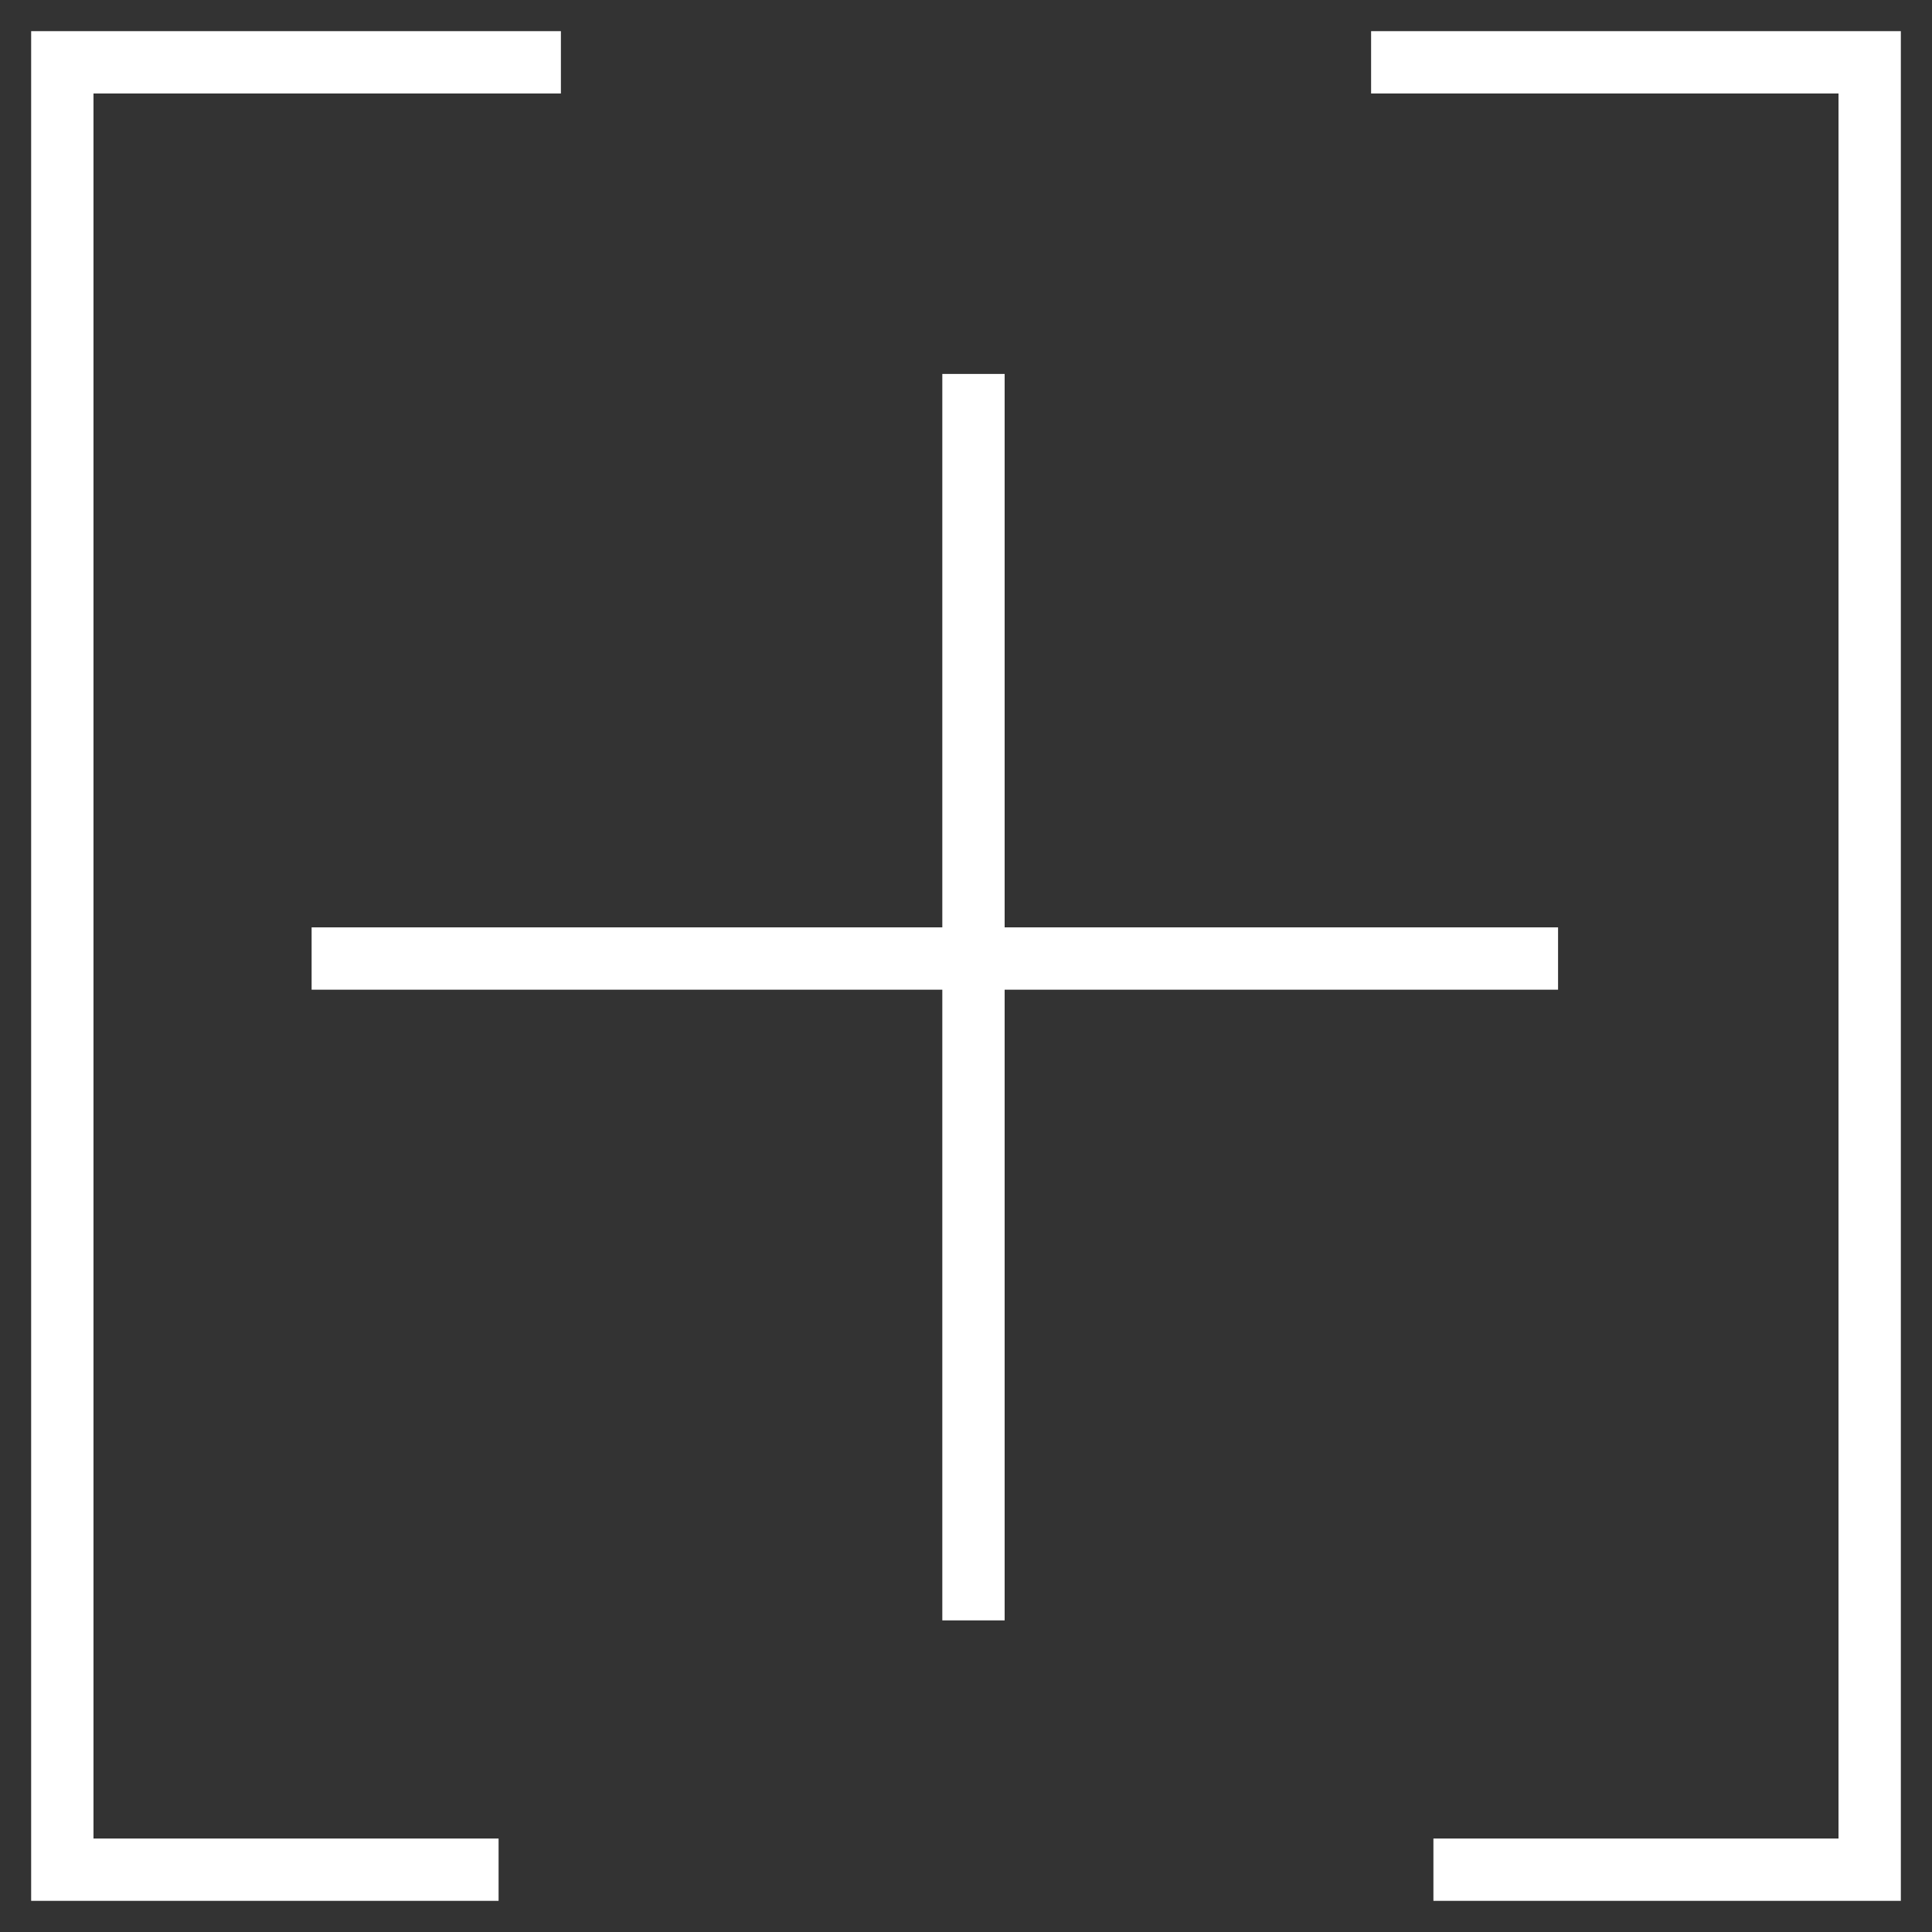 <svg width="31" height="31" viewBox="0 0 31 31" fill="none" xmlns="http://www.w3.org/2000/svg">
<rect x="0" y="0" width="31" height="31" fill="#333333" stroke="none"/>
<path d="M16.12 14.88H25V15.88H16.12V26H15.12V15.88H5V14.88H15.12V6H16.12V14.88Z" fill="white"/>
<path d="M22 1H30V30H23" stroke="white"/>
<path d="M9 1H1V30H8" stroke="white"/>
</svg>
